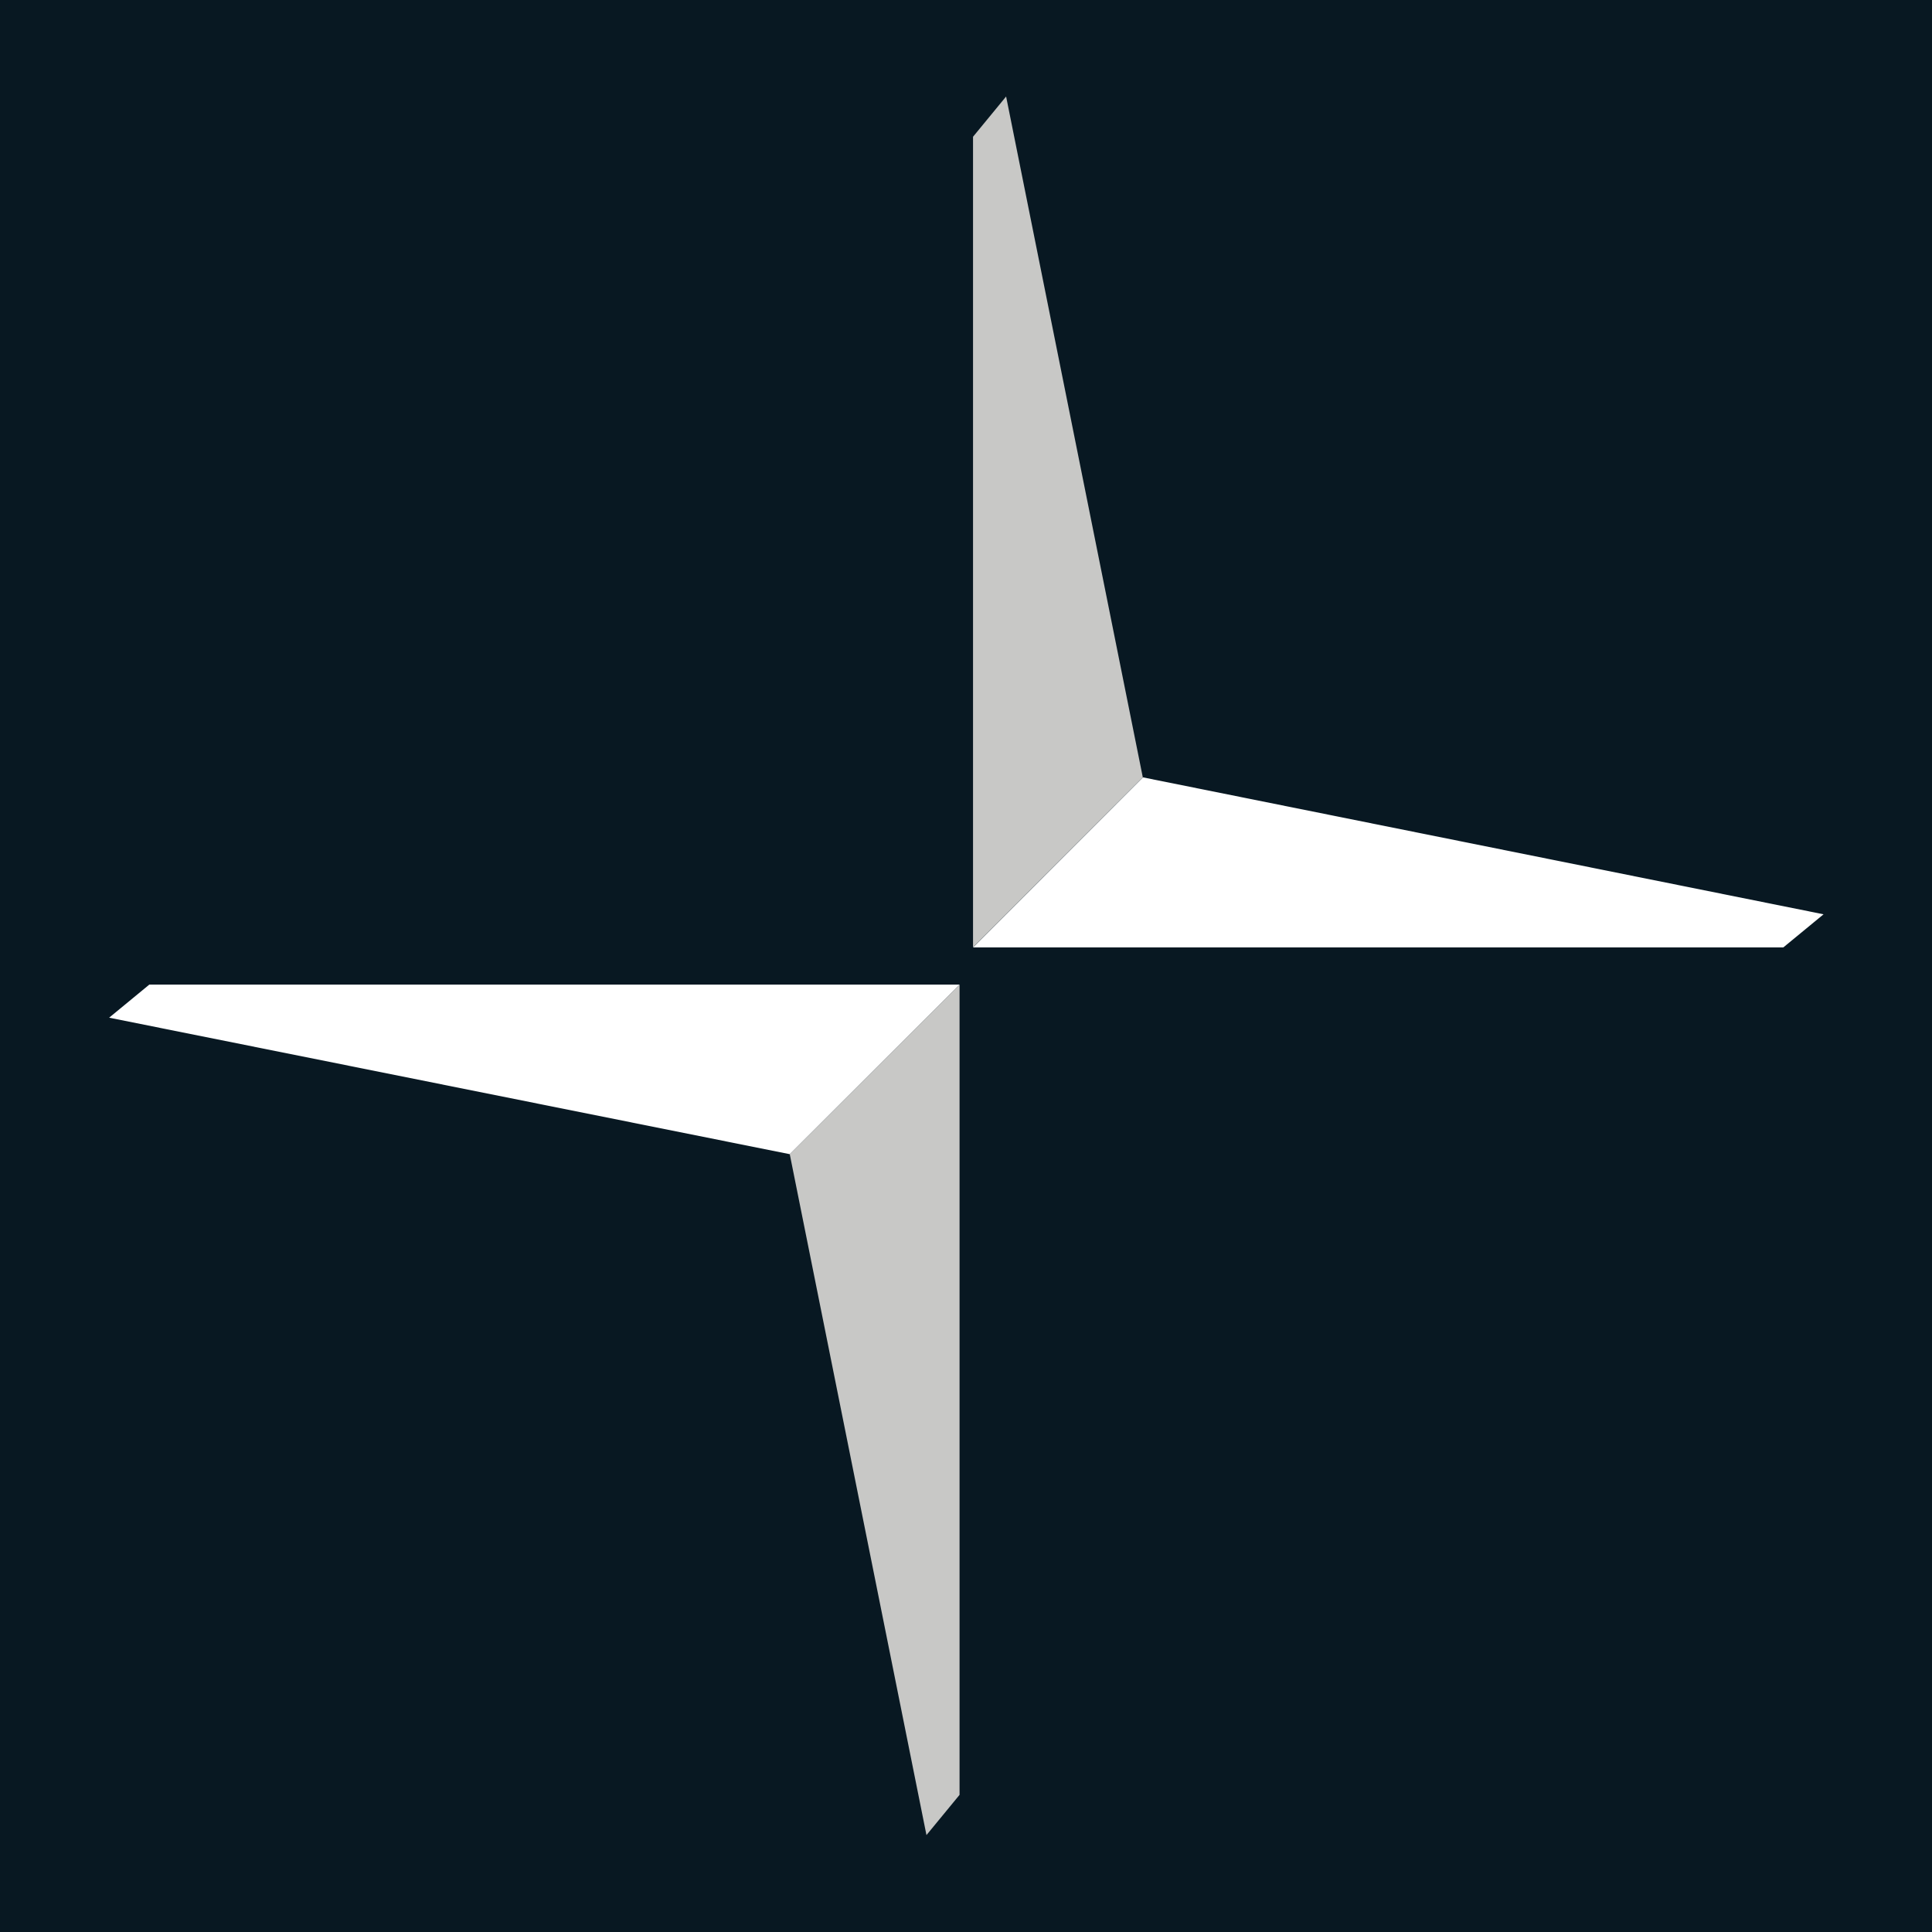 <svg height="2500" viewBox="0 0 800 800" width="2500" xmlns="http://www.w3.org/2000/svg"><path d="m0 0h800v800h-800z" fill="#081822"/><path d="m397.33 407.7v335.51l-13.7 16.66-56.61-281.95zm5.58-15.51v-335.56l13.7-16.67 56.6 281.91z" fill="#c8c8c6"/><path d="m327.02 477.92-281.83-56.52 16.64-13.7h335.5zm146.24-156.03 281.84 56.7-16.65 13.7h-335.54z" fill="#fff"/></svg>